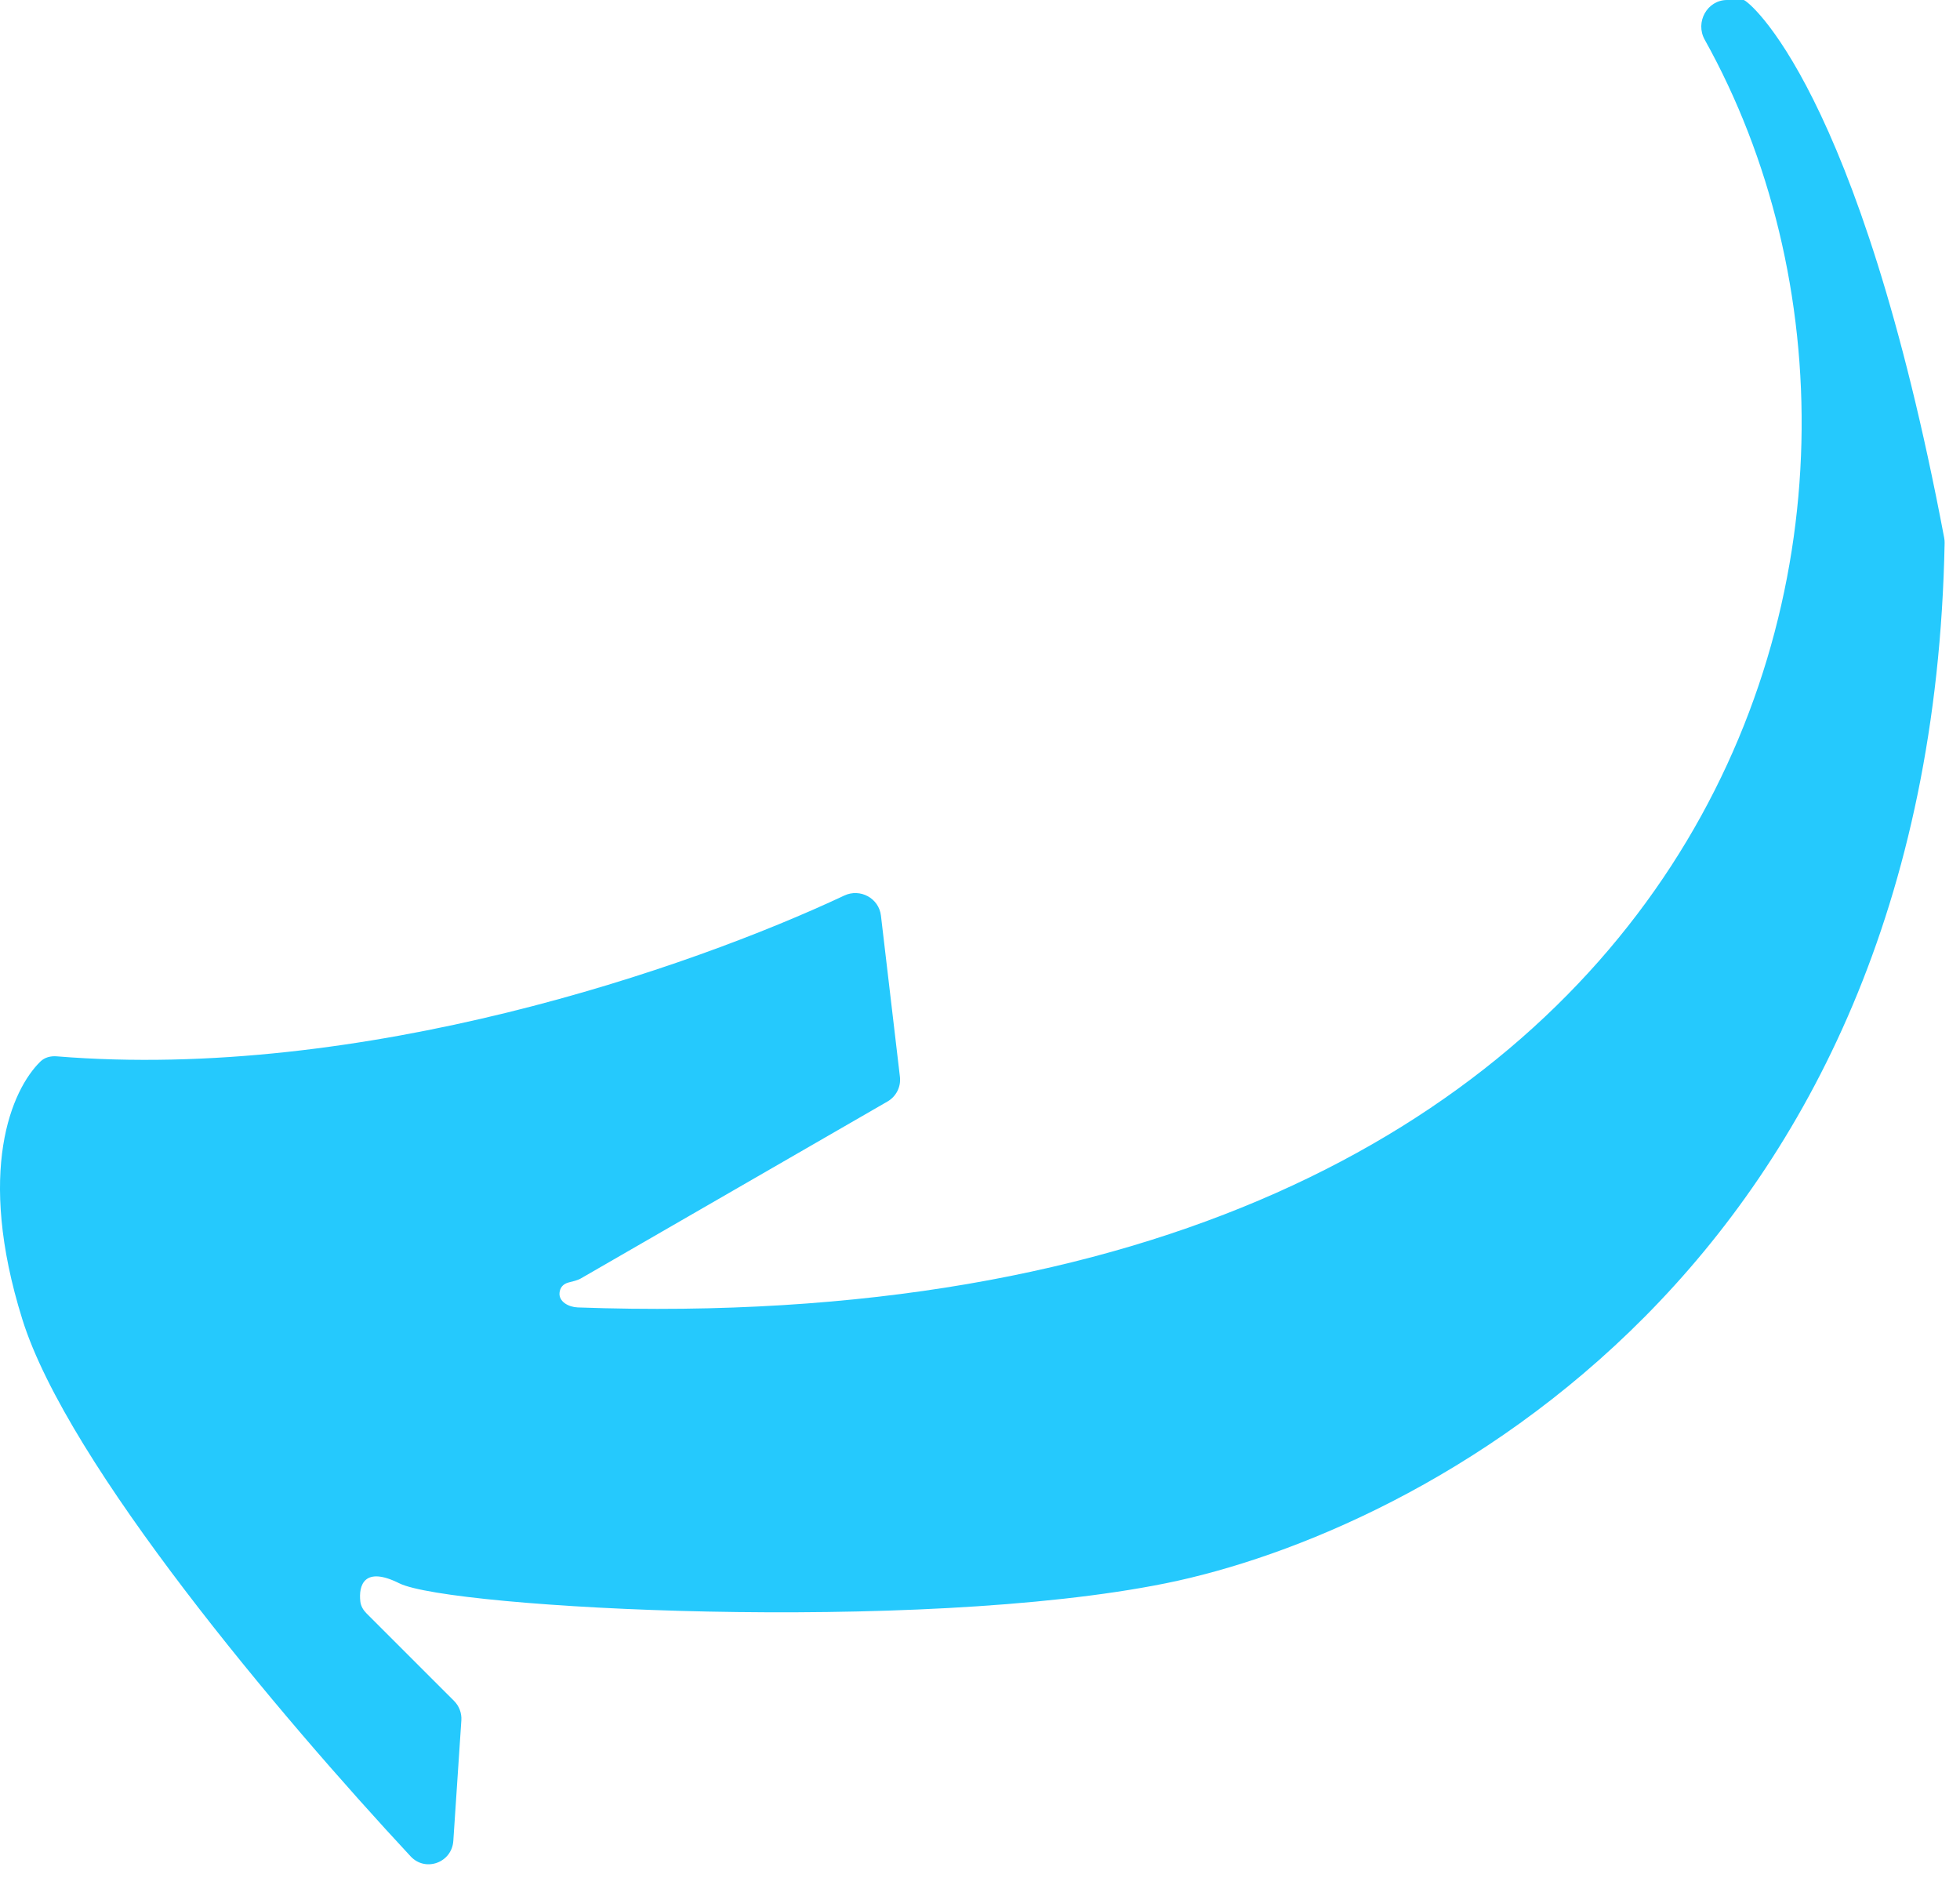 <?xml version="1.0" encoding="UTF-8"?>
<svg xmlns="http://www.w3.org/2000/svg" width="78" height="75" viewBox="0 0 78 75" fill="none">
  <path d="M22.992 52.023C68.755 53.653 78.321 20.357 67.839 1.576C67.453 0.884 67.937 0 68.73 0H69.39C69.556 0 73.983 3.487 77.37 21.397C77.383 21.464 77.389 21.536 77.388 21.604C76.841 50.525 56.481 60.959 46.39 63C36.5 65 17.89 64 15.89 63C14.493 62.302 14.265 63.076 14.34 63.728C14.361 63.908 14.457 64.068 14.585 64.196L18.069 67.679C18.273 67.883 18.379 68.165 18.36 68.453L18.04 73.251C17.982 74.116 16.931 74.5 16.341 73.865C11.156 68.293 2.695 58.278 0.89 52.5C-0.955 46.597 0.461 43.36 1.608 42.239C1.779 42.071 2.021 42.012 2.259 42.032C14.424 43.024 27.442 38.528 33.599 35.634C34.231 35.337 34.977 35.739 35.058 36.433L35.813 42.846C35.86 43.243 35.666 43.629 35.319 43.829L23.122 50.866C22.97 50.954 22.794 50.985 22.624 51.031C22.386 51.096 22.289 51.253 22.268 51.431C22.225 51.792 22.629 52.01 22.992 52.023Z" fill="#25C9FD"></path>
</svg>
